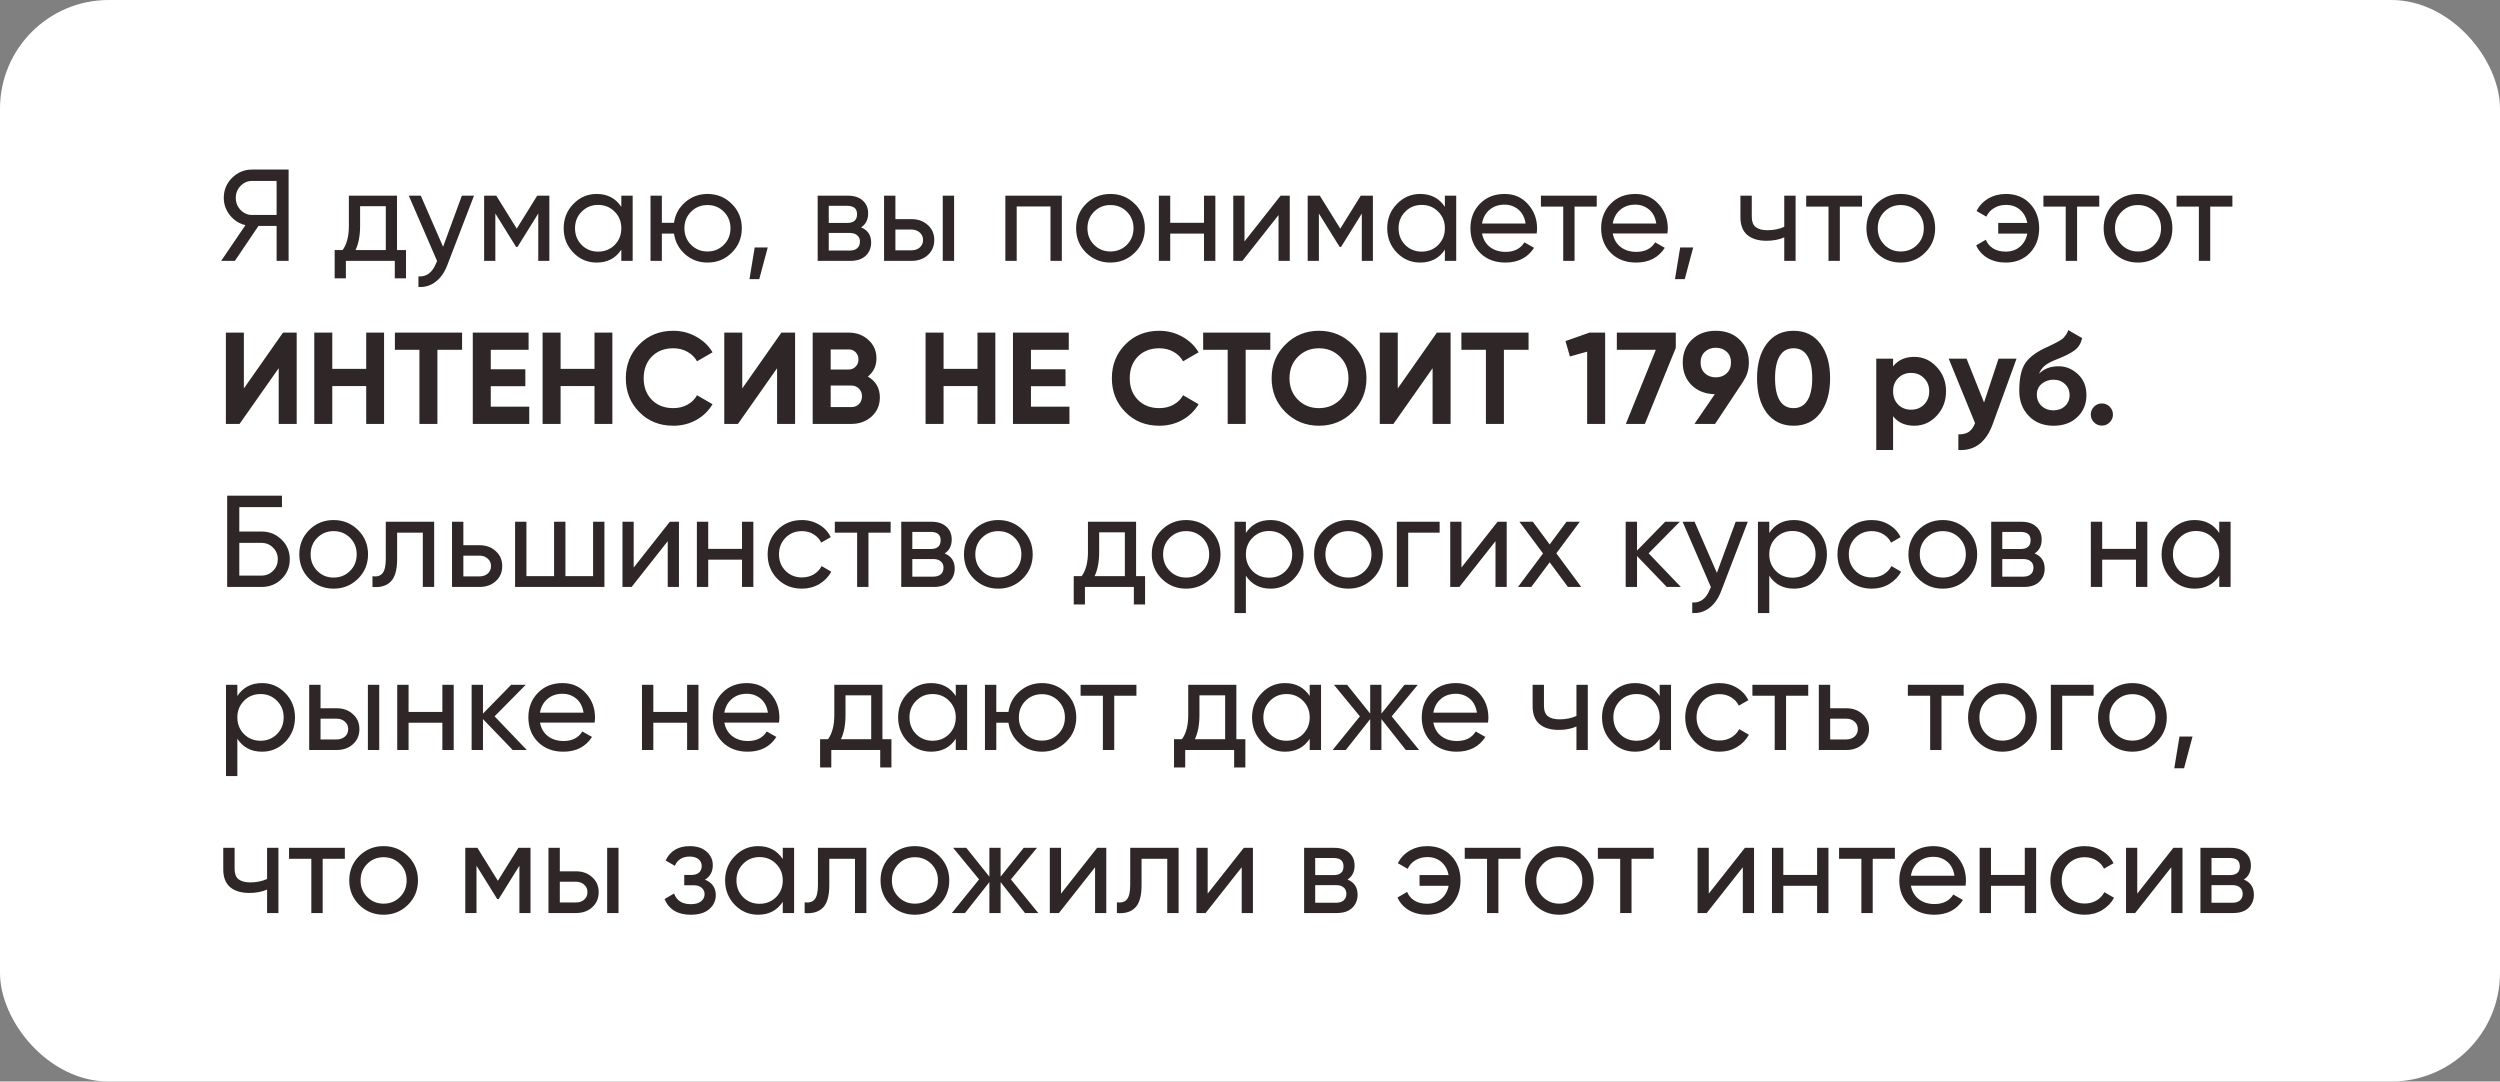 <?xml version="1.0" encoding="UTF-8"?> <svg xmlns="http://www.w3.org/2000/svg" width="460" height="199" viewBox="0 0 460 199" fill="none"><rect x="0" y="0" width="460" height="199" fill="#808080" stroke="none"/> <rect width="460" height="199" rx="20" fill="white"></rect> <path d="M53.104 31.2V48H50.896V41.568H47.56L43.216 48H40.696L45.16 41.424C44.008 41.152 43.056 40.544 42.304 39.6C41.552 38.656 41.176 37.592 41.176 36.408C41.176 34.968 41.68 33.744 42.688 32.736C43.712 31.712 44.944 31.2 46.384 31.2H53.104ZM46.384 39.552H50.896V33.288H46.384C45.568 33.288 44.864 33.592 44.272 34.2C43.68 34.808 43.384 35.544 43.384 36.408C43.384 37.272 43.68 38.016 44.272 38.64C44.864 39.248 45.568 39.552 46.384 39.552ZM73.05 46.008H74.706V51.216H72.642V48H63.642V51.216H61.578V46.008H63.042C63.81 44.952 64.194 43.472 64.194 41.568V36H73.05V46.008ZM65.418 46.008H70.986V37.944H66.258V41.568C66.258 43.36 65.978 44.84 65.418 46.008ZM84.984 36H87.216L82.32 48.744C81.808 50.104 81.088 51.136 80.16 51.84C79.232 52.56 78.176 52.88 76.992 52.8V50.856C78.464 50.968 79.544 50.168 80.232 48.456L80.424 48.024L75.216 36H77.424L81.528 45.408L84.984 36ZM101.08 36V48H99.04V39.288L95.224 45.432H94.96L91.144 39.288V48H89.08V36H91.312L95.08 42.072L98.848 36H101.08ZM114.323 36H116.411V48H114.323V45.936C113.283 47.52 111.771 48.312 109.787 48.312C108.107 48.312 106.675 47.704 105.491 46.488C104.307 45.256 103.715 43.76 103.715 42C103.715 40.24 104.307 38.752 105.491 37.536C106.675 36.304 108.107 35.688 109.787 35.688C111.771 35.688 113.283 36.48 114.323 38.064V36ZM110.051 46.296C111.267 46.296 112.283 45.888 113.099 45.072C113.915 44.24 114.323 43.216 114.323 42C114.323 40.784 113.915 39.768 113.099 38.952C112.283 38.12 111.267 37.704 110.051 37.704C108.851 37.704 107.843 38.12 107.027 38.952C106.211 39.768 105.803 40.784 105.803 42C105.803 43.216 106.211 44.24 107.027 45.072C107.843 45.888 108.851 46.296 110.051 46.296ZM130.183 35.688C131.943 35.688 133.431 36.296 134.647 37.512C135.879 38.728 136.495 40.224 136.495 42C136.495 43.776 135.879 45.272 134.647 46.488C133.431 47.704 131.943 48.312 130.183 48.312C128.599 48.312 127.231 47.808 126.079 46.8C124.927 45.792 124.239 44.52 124.015 42.984H121.783V48H119.695V36H121.783V40.992H124.015C124.239 39.456 124.927 38.192 126.079 37.2C127.247 36.192 128.615 35.688 130.183 35.688ZM130.183 46.272C131.367 46.272 132.367 45.864 133.183 45.048C133.999 44.232 134.407 43.216 134.407 42C134.407 40.784 133.999 39.768 133.183 38.952C132.367 38.136 131.367 37.728 130.183 37.728C128.983 37.728 127.975 38.136 127.159 38.952C126.343 39.768 125.935 40.784 125.935 42C125.935 43.216 126.343 44.232 127.159 45.048C127.975 45.864 128.983 46.272 130.183 46.272ZM141.263 45.528L139.703 51.36H137.903L138.863 45.528H141.263ZM158.445 41.832C159.677 42.344 160.293 43.272 160.293 44.616C160.293 45.608 159.957 46.424 159.285 47.064C158.629 47.688 157.685 48 156.453 48H150.453V36H155.973C157.173 36 158.101 36.304 158.757 36.912C159.413 37.504 159.741 38.288 159.741 39.264C159.741 40.416 159.309 41.272 158.445 41.832ZM155.877 37.872H152.493V41.016H155.877C157.093 41.016 157.701 40.48 157.701 39.408C157.701 38.384 157.093 37.872 155.877 37.872ZM156.333 46.104C156.941 46.104 157.405 45.96 157.725 45.672C158.061 45.384 158.229 44.976 158.229 44.448C158.229 43.952 158.061 43.568 157.725 43.296C157.405 43.008 156.941 42.864 156.333 42.864H152.493V46.104H156.333ZM167.731 40.32C168.931 40.32 169.923 40.68 170.707 41.4C171.507 42.104 171.907 43.024 171.907 44.16C171.907 45.296 171.507 46.224 170.707 46.944C169.923 47.648 168.931 48 167.731 48H162.667V36H164.755V40.32H167.731ZM173.467 36H175.555V48H173.467V36ZM167.731 46.056C168.323 46.056 168.819 45.888 169.219 45.552C169.635 45.2 169.843 44.736 169.843 44.16C169.843 43.584 169.635 43.12 169.219 42.768C168.819 42.416 168.323 42.24 167.731 42.24H164.755V46.056H167.731ZM195.377 36V48H193.289V37.992H187.073V48H184.985V36H195.377ZM208.803 46.488C207.571 47.704 206.075 48.312 204.315 48.312C202.555 48.312 201.059 47.704 199.827 46.488C198.611 45.272 198.003 43.776 198.003 42C198.003 40.224 198.611 38.728 199.827 37.512C201.059 36.296 202.555 35.688 204.315 35.688C206.075 35.688 207.571 36.296 208.803 37.512C210.035 38.728 210.651 40.224 210.651 42C210.651 43.776 210.035 45.272 208.803 46.488ZM204.315 46.272C205.515 46.272 206.523 45.864 207.339 45.048C208.155 44.232 208.563 43.216 208.563 42C208.563 40.784 208.155 39.768 207.339 38.952C206.523 38.136 205.515 37.728 204.315 37.728C203.131 37.728 202.131 38.136 201.315 38.952C200.499 39.768 200.091 40.784 200.091 42C200.091 43.216 200.499 44.232 201.315 45.048C202.131 45.864 203.131 46.272 204.315 46.272ZM221.537 36H223.625V48H221.537V42.984H215.321V48H213.233V36H215.321V40.992H221.537V36ZM235.635 36H237.315V48H235.251V39.576L228.603 48H226.923V36H228.987V44.424L235.635 36ZM252.613 36V48H250.573V39.288L246.757 45.432H246.493L242.677 39.288V48H240.613V36H242.845L246.613 42.072L250.381 36H252.613ZM265.857 36H267.945V48H265.857V45.936C264.817 47.52 263.305 48.312 261.321 48.312C259.641 48.312 258.209 47.704 257.025 46.488C255.841 45.256 255.249 43.76 255.249 42C255.249 40.24 255.841 38.752 257.025 37.536C258.209 36.304 259.641 35.688 261.321 35.688C263.305 35.688 264.817 36.48 265.857 38.064V36ZM261.585 46.296C262.801 46.296 263.817 45.888 264.633 45.072C265.449 44.24 265.857 43.216 265.857 42C265.857 40.784 265.449 39.768 264.633 38.952C263.817 38.12 262.801 37.704 261.585 37.704C260.385 37.704 259.377 38.12 258.561 38.952C257.745 39.768 257.337 40.784 257.337 42C257.337 43.216 257.745 44.24 258.561 45.072C259.377 45.888 260.385 46.296 261.585 46.296ZM272.692 42.96C272.9 44.032 273.388 44.864 274.156 45.456C274.94 46.048 275.9 46.344 277.036 46.344C278.62 46.344 279.772 45.76 280.492 44.592L282.268 45.6C281.1 47.408 279.34 48.312 276.988 48.312C275.084 48.312 273.532 47.72 272.332 46.536C271.148 45.336 270.556 43.824 270.556 42C270.556 40.192 271.14 38.688 272.308 37.488C273.476 36.288 274.988 35.688 276.844 35.688C278.604 35.688 280.036 36.312 281.14 37.56C282.26 38.792 282.82 40.28 282.82 42.024C282.82 42.328 282.796 42.64 282.748 42.96H272.692ZM276.844 37.656C275.724 37.656 274.796 37.976 274.06 38.616C273.324 39.24 272.868 40.08 272.692 41.136H280.708C280.532 40 280.084 39.136 279.364 38.544C278.644 37.952 277.804 37.656 276.844 37.656ZM293.8 36V38.016H289.72V48H287.632V38.016H283.528V36H293.8ZM296.745 42.96C296.953 44.032 297.441 44.864 298.209 45.456C298.993 46.048 299.953 46.344 301.089 46.344C302.673 46.344 303.825 45.76 304.545 44.592L306.321 45.6C305.153 47.408 303.393 48.312 301.041 48.312C299.137 48.312 297.585 47.72 296.385 46.536C295.201 45.336 294.609 43.824 294.609 42C294.609 40.192 295.193 38.688 296.361 37.488C297.529 36.288 299.041 35.688 300.897 35.688C302.657 35.688 304.089 36.312 305.193 37.56C306.313 38.792 306.873 40.28 306.873 42.024C306.873 42.328 306.849 42.64 306.801 42.96H296.745ZM300.897 37.656C299.777 37.656 298.849 37.976 298.113 38.616C297.377 39.24 296.921 40.08 296.745 41.136H304.761C304.585 40 304.137 39.136 303.417 38.544C302.697 37.952 301.857 37.656 300.897 37.656ZM311.552 45.528L309.992 51.36H308.192L309.152 45.528H311.552ZM328.302 36H330.39V48H328.302V43.68C327.342 44.096 326.262 44.304 325.062 44.304C323.526 44.304 322.334 43.944 321.486 43.224C320.654 42.488 320.238 41.408 320.238 39.984V36H322.326V39.864C322.326 40.76 322.566 41.4 323.046 41.784C323.542 42.168 324.262 42.36 325.206 42.36C326.342 42.36 327.374 42.152 328.302 41.736V36ZM342.611 36V38.016H338.531V48H336.443V38.016H332.339V36H342.611ZM354.22 46.488C352.988 47.704 351.492 48.312 349.732 48.312C347.972 48.312 346.476 47.704 345.244 46.488C344.028 45.272 343.42 43.776 343.42 42C343.42 40.224 344.028 38.728 345.244 37.512C346.476 36.296 347.972 35.688 349.732 35.688C351.492 35.688 352.988 36.296 354.22 37.512C355.452 38.728 356.068 40.224 356.068 42C356.068 43.776 355.452 45.272 354.22 46.488ZM349.732 46.272C350.932 46.272 351.94 45.864 352.756 45.048C353.572 44.232 353.98 43.216 353.98 42C353.98 40.784 353.572 39.768 352.756 38.952C351.94 38.136 350.932 37.728 349.732 37.728C348.548 37.728 347.548 38.136 346.732 38.952C345.916 39.768 345.508 40.784 345.508 42C345.508 43.216 345.916 44.232 346.732 45.048C347.548 45.864 348.548 46.272 349.732 46.272ZM369.089 35.688C370.913 35.688 372.385 36.28 373.505 37.464C374.641 38.648 375.209 40.16 375.209 42C375.209 43.824 374.641 45.336 373.505 46.536C372.369 47.72 370.889 48.312 369.065 48.312C367.785 48.312 366.665 48.032 365.705 47.472C364.745 46.896 364.049 46.12 363.617 45.144L365.393 44.112C365.649 44.768 366.089 45.296 366.713 45.696C367.353 46.096 368.137 46.296 369.065 46.296C370.105 46.296 370.977 45.992 371.681 45.384C372.385 44.776 372.833 43.976 373.025 42.984H367.673V41.016H373.025C372.833 40.024 372.393 39.224 371.705 38.616C371.017 38.008 370.153 37.704 369.113 37.704C368.265 37.704 367.521 37.904 366.881 38.304C366.257 38.688 365.793 39.208 365.489 39.864L363.689 38.832C364.169 37.856 364.889 37.088 365.849 36.528C366.809 35.968 367.889 35.688 369.089 35.688ZM386.263 36V38.016H382.183V48H380.095V38.016H375.991V36H386.263ZM397.872 46.488C396.64 47.704 395.144 48.312 393.384 48.312C391.624 48.312 390.128 47.704 388.896 46.488C387.68 45.272 387.072 43.776 387.072 42C387.072 40.224 387.68 38.728 388.896 37.512C390.128 36.296 391.624 35.688 393.384 35.688C395.144 35.688 396.64 36.296 397.872 37.512C399.104 38.728 399.72 40.224 399.72 42C399.72 43.776 399.104 45.272 397.872 46.488ZM393.384 46.272C394.584 46.272 395.592 45.864 396.408 45.048C397.224 44.232 397.632 43.216 397.632 42C397.632 40.784 397.224 39.768 396.408 38.952C395.592 38.136 394.584 37.728 393.384 37.728C392.2 37.728 391.2 38.136 390.384 38.952C389.568 39.768 389.16 40.784 389.16 42C389.16 43.216 389.568 44.232 390.384 45.048C391.2 45.864 392.2 46.272 393.384 46.272ZM410.76 36V38.016H406.68V48H404.592V38.016H400.488V36H410.76ZM51.28 78V67.752L44.08 78H41.56V61.2H44.872V71.472L52.072 61.2H54.592V78H51.28ZM67.38 61.2H70.668V78H67.38V71.04H61.14V78H57.828V61.2H61.14V67.872H67.38V61.2ZM85.021 61.2V64.368H80.485V78H77.173V64.368H72.661V61.2H85.021ZM90.302 74.832H97.382V78H86.99V61.2H97.262V64.368H90.302V67.944H96.662V71.064H90.302V74.832ZM109.389 61.2H112.677V78H109.389V71.04H103.149V78H99.837V61.2H103.149V67.872H109.389V61.2ZM123.886 78.336C121.358 78.336 119.27 77.496 117.622 75.816C115.974 74.136 115.15 72.064 115.15 69.6C115.15 67.12 115.974 65.048 117.622 63.384C119.27 61.704 121.358 60.864 123.886 60.864C125.406 60.864 126.806 61.224 128.086 61.944C129.382 62.648 130.39 63.608 131.11 64.824L128.254 66.48C127.838 65.728 127.246 65.144 126.478 64.728C125.71 64.296 124.846 64.08 123.886 64.08C122.254 64.08 120.934 64.592 119.926 65.616C118.934 66.64 118.438 67.968 118.438 69.6C118.438 71.216 118.934 72.536 119.926 73.56C120.934 74.584 122.254 75.096 123.886 75.096C124.846 75.096 125.71 74.888 126.478 74.472C127.262 74.04 127.854 73.456 128.254 72.72L131.11 74.376C130.39 75.592 129.39 76.56 128.11 77.28C126.83 77.984 125.422 78.336 123.886 78.336ZM142.984 78V67.752L135.784 78H133.264V61.2H136.576V71.472L143.776 61.2H146.296V78H142.984ZM159.685 69.288C161.157 70.136 161.893 71.416 161.893 73.128C161.893 74.552 161.389 75.72 160.381 76.632C159.373 77.544 158.133 78 156.661 78H149.533V61.2H156.157C157.597 61.2 158.805 61.648 159.781 62.544C160.773 63.424 161.269 64.552 161.269 65.928C161.269 67.32 160.741 68.44 159.685 69.288ZM156.157 64.296H152.845V67.992H156.157C156.669 67.992 157.093 67.816 157.429 67.464C157.781 67.112 157.957 66.672 157.957 66.144C157.957 65.616 157.789 65.176 157.453 64.824C157.117 64.472 156.685 64.296 156.157 64.296ZM156.661 74.904C157.221 74.904 157.685 74.72 158.053 74.352C158.421 73.968 158.605 73.488 158.605 72.912C158.605 72.352 158.421 71.888 158.053 71.52C157.685 71.136 157.221 70.944 156.661 70.944H152.845V74.904H156.661ZM179.856 61.2H183.144V78H179.856V71.04H173.616V78H170.304V61.2H173.616V67.872H179.856V61.2ZM189.697 74.832H196.777V78H186.385V61.2H196.657V64.368H189.697V67.944H196.057V71.064H189.697V74.832ZM213.32 78.336C210.792 78.336 208.704 77.496 207.056 75.816C205.408 74.136 204.584 72.064 204.584 69.6C204.584 67.12 205.408 65.048 207.056 63.384C208.704 61.704 210.792 60.864 213.32 60.864C214.84 60.864 216.24 61.224 217.52 61.944C218.816 62.648 219.824 63.608 220.544 64.824L217.688 66.48C217.272 65.728 216.68 65.144 215.912 64.728C215.144 64.296 214.28 64.08 213.32 64.08C211.688 64.08 210.368 64.592 209.36 65.616C208.368 66.64 207.872 67.968 207.872 69.6C207.872 71.216 208.368 72.536 209.36 73.56C210.368 74.584 211.688 75.096 213.32 75.096C214.28 75.096 215.144 74.888 215.912 74.472C216.696 74.04 217.288 73.456 217.688 72.72L220.544 74.376C219.824 75.592 218.824 76.56 217.544 77.28C216.264 77.984 214.856 78.336 213.32 78.336ZM233.74 61.2V64.368H229.204V78H225.892V64.368H221.38V61.2H233.74ZM248.884 75.816C247.188 77.496 245.124 78.336 242.692 78.336C240.26 78.336 238.196 77.496 236.5 75.816C234.82 74.12 233.98 72.048 233.98 69.6C233.98 67.152 234.82 65.088 236.5 63.408C238.196 61.712 240.26 60.864 242.692 60.864C245.124 60.864 247.188 61.712 248.884 63.408C250.58 65.088 251.428 67.152 251.428 69.6C251.428 72.048 250.58 74.12 248.884 75.816ZM238.828 73.56C239.868 74.584 241.156 75.096 242.692 75.096C244.228 75.096 245.516 74.584 246.556 73.56C247.596 72.52 248.116 71.2 248.116 69.6C248.116 68 247.596 66.68 246.556 65.64C245.516 64.6 244.228 64.08 242.692 64.08C241.156 64.08 239.868 64.6 238.828 65.64C237.788 66.68 237.268 68 237.268 69.6C237.268 71.2 237.788 72.52 238.828 73.56ZM263.596 78V67.752L256.396 78H253.876V61.2H257.188V71.472L264.388 61.2H266.908V78H263.596ZM281.256 61.2V64.368H276.72V78H273.408V64.368H268.896V61.2H281.256ZM292.465 61.2H295.345V78H292.033V64.704L288.865 65.592L288.049 62.76L292.465 61.2ZM297.498 61.2H308.346V64.008L302.658 78H299.154L304.674 64.368H297.498V61.2ZM321.792 66.696C321.792 67.992 321.456 69.128 320.784 70.104H320.808L315.576 78H311.784L315.528 72.528C313.784 72.496 312.36 71.944 311.256 70.872C310.168 69.784 309.624 68.392 309.624 66.696C309.624 64.984 310.184 63.584 311.304 62.496C312.44 61.408 313.904 60.864 315.696 60.864C317.504 60.864 318.968 61.408 320.088 62.496C321.224 63.568 321.792 64.968 321.792 66.696ZM312.912 66.696C312.912 67.528 313.176 68.192 313.704 68.688C314.248 69.184 314.912 69.432 315.696 69.432C316.512 69.432 317.184 69.184 317.712 68.688C318.24 68.192 318.504 67.528 318.504 66.696C318.504 65.864 318.24 65.208 317.712 64.728C317.184 64.232 316.512 63.984 315.696 63.984C314.912 63.984 314.248 64.232 313.704 64.728C313.176 65.224 312.912 65.88 312.912 66.696ZM330.017 78.336C327.921 78.336 326.273 77.544 325.073 75.96C323.889 74.36 323.297 72.24 323.297 69.6C323.297 66.96 323.889 64.848 325.073 63.264C326.273 61.664 327.921 60.864 330.017 60.864C332.129 60.864 333.777 61.664 334.961 63.264C336.145 64.848 336.737 66.96 336.737 69.6C336.737 72.24 336.145 74.36 334.961 75.96C333.777 77.544 332.129 78.336 330.017 78.336ZM327.473 73.704C328.049 74.632 328.897 75.096 330.017 75.096C331.137 75.096 331.985 74.624 332.561 73.68C333.153 72.736 333.449 71.376 333.449 69.6C333.449 67.808 333.153 66.44 332.561 65.496C331.985 64.552 331.137 64.08 330.017 64.08C328.897 64.08 328.049 64.552 327.473 65.496C326.897 66.44 326.609 67.808 326.609 69.6C326.609 71.392 326.897 72.76 327.473 73.704ZM352.215 65.664C353.831 65.664 355.207 66.28 356.343 67.512C357.495 68.728 358.071 70.224 358.071 72C358.071 73.776 357.495 75.28 356.343 76.512C355.207 77.728 353.831 78.336 352.215 78.336C350.535 78.336 349.239 77.752 348.327 76.584V82.8H345.231V66H348.327V67.416C349.239 66.248 350.535 65.664 352.215 65.664ZM349.263 74.448C349.887 75.072 350.679 75.384 351.639 75.384C352.599 75.384 353.391 75.072 354.015 74.448C354.655 73.808 354.975 72.992 354.975 72C354.975 71.008 354.655 70.2 354.015 69.576C353.391 68.936 352.599 68.616 351.639 68.616C350.679 68.616 349.887 68.936 349.263 69.576C348.639 70.2 348.327 71.008 348.327 72C348.327 72.992 348.639 73.808 349.263 74.448ZM367.729 66H371.041L366.673 78C365.457 81.376 363.345 82.976 360.337 82.8V79.92C361.153 79.936 361.793 79.784 362.257 79.464C362.737 79.144 363.121 78.608 363.409 77.856L358.561 66H361.849L365.065 74.064L367.729 66ZM377.854 78.336C375.966 78.336 374.438 77.728 373.27 76.512C372.118 75.296 371.542 73.752 371.542 71.88C371.542 69.832 371.846 68.256 372.454 67.152C373.062 66.032 374.286 65.016 376.126 64.104C376.398 63.976 376.782 63.8 377.278 63.576C377.774 63.336 378.11 63.168 378.286 63.072C378.478 62.976 378.734 62.832 379.054 62.64C379.374 62.448 379.598 62.28 379.726 62.136C379.87 61.976 380.022 61.776 380.182 61.536C380.342 61.296 380.47 61.032 380.566 60.744L383.11 62.208C382.902 63.184 382.43 63.944 381.694 64.488C380.974 65.016 379.886 65.56 378.43 66.12C377.406 66.52 376.662 66.92 376.198 67.32C375.734 67.72 375.398 68.2 375.19 68.76C376.086 67.848 377.286 67.392 378.79 67.392C380.118 67.392 381.302 67.88 382.342 68.856C383.382 69.816 383.902 71.096 383.902 72.696C383.902 74.344 383.342 75.696 382.222 76.752C381.118 77.808 379.662 78.336 377.854 78.336ZM375.646 74.688C376.238 75.232 376.966 75.504 377.83 75.504C378.694 75.504 379.406 75.24 379.966 74.712C380.526 74.184 380.806 73.512 380.806 72.696C380.806 71.88 380.526 71.208 379.966 70.68C379.406 70.136 378.686 69.864 377.806 69.864C377.022 69.864 376.318 70.112 375.694 70.608C375.086 71.104 374.782 71.768 374.782 72.6C374.782 73.448 375.07 74.144 375.646 74.688ZM388.182 77.712C387.782 78.112 387.302 78.312 386.742 78.312C386.182 78.312 385.702 78.112 385.302 77.712C384.902 77.312 384.702 76.832 384.702 76.272C384.702 75.712 384.902 75.232 385.302 74.832C385.702 74.432 386.182 74.232 386.742 74.232C387.302 74.232 387.782 74.432 388.182 74.832C388.582 75.232 388.782 75.712 388.782 76.272C388.782 76.832 388.582 77.312 388.182 77.712ZM48.112 97.8C49.568 97.8 50.8 98.296 51.808 99.288C52.816 100.264 53.32 101.464 53.32 102.888C53.32 104.344 52.816 105.56 51.808 106.536C50.816 107.512 49.584 108 48.112 108H41.8V91.2H51.88V93.312H44.032V97.8H48.112ZM48.112 105.912C48.944 105.912 49.648 105.624 50.224 105.048C50.816 104.472 51.112 103.752 51.112 102.888C51.112 102.04 50.816 101.328 50.224 100.752C49.648 100.176 48.944 99.888 48.112 99.888H44.032V105.912H48.112ZM65.871 106.488C64.639 107.704 63.143 108.312 61.383 108.312C59.623 108.312 58.127 107.704 56.895 106.488C55.679 105.272 55.071 103.776 55.071 102C55.071 100.224 55.679 98.728 56.895 97.512C58.127 96.296 59.623 95.688 61.383 95.688C63.143 95.688 64.639 96.296 65.871 97.512C67.103 98.728 67.719 100.224 67.719 102C67.719 103.776 67.103 105.272 65.871 106.488ZM61.383 106.272C62.583 106.272 63.591 105.864 64.407 105.048C65.223 104.232 65.631 103.216 65.631 102C65.631 100.784 65.223 99.768 64.407 98.952C63.591 98.136 62.583 97.728 61.383 97.728C60.199 97.728 59.199 98.136 58.383 98.952C57.567 99.768 57.159 100.784 57.159 102C57.159 103.216 57.567 104.232 58.383 105.048C59.199 105.864 60.199 106.272 61.383 106.272ZM79.887 96V108H77.799V98.016H73.071V102.912C73.071 104.88 72.671 106.256 71.871 107.04C71.087 107.808 69.975 108.128 68.535 108V106.032C69.351 106.144 69.959 105.968 70.359 105.504C70.775 105.024 70.983 104.144 70.983 102.864V96H79.887ZM88.235 100.32C89.435 100.32 90.427 100.68 91.211 101.4C92.011 102.104 92.411 103.024 92.411 104.16C92.411 105.296 92.011 106.224 91.211 106.944C90.427 107.648 89.435 108 88.235 108H83.171V96H85.259V100.32H88.235ZM88.235 106.056C88.827 106.056 89.323 105.888 89.723 105.552C90.139 105.2 90.347 104.736 90.347 104.16C90.347 103.584 90.139 103.12 89.723 102.768C89.323 102.416 88.827 102.24 88.235 102.24H85.259V106.056H88.235ZM109.127 96H111.215V108H94.775V96H96.863V106.008H101.951V96H104.039V106.008H109.127V96ZM123.248 96H124.928V108H122.864V99.576L116.216 108H114.536V96H116.6V104.424L123.248 96ZM136.53 96H138.618V108H136.53V102.984H130.314V108H128.226V96H130.314V100.992H136.53V96ZM147.556 108.312C145.748 108.312 144.244 107.712 143.044 106.512C141.844 105.296 141.244 103.792 141.244 102C141.244 100.208 141.844 98.712 143.044 97.512C144.244 96.296 145.748 95.688 147.556 95.688C148.74 95.688 149.804 95.976 150.748 96.552C151.692 97.112 152.396 97.872 152.86 98.832L151.108 99.84C150.804 99.2 150.332 98.688 149.692 98.304C149.068 97.92 148.356 97.728 147.556 97.728C146.356 97.728 145.348 98.136 144.532 98.952C143.732 99.768 143.332 100.784 143.332 102C143.332 103.2 143.732 104.208 144.532 105.024C145.348 105.84 146.356 106.248 147.556 106.248C148.356 106.248 149.076 106.064 149.716 105.696C150.356 105.312 150.844 104.8 151.18 104.16L152.956 105.192C152.444 106.136 151.708 106.896 150.748 107.472C149.788 108.032 148.724 108.312 147.556 108.312ZM163.878 96V98.016H159.798V108H157.71V98.016H153.606V96H163.878ZM173.82 101.832C175.052 102.344 175.668 103.272 175.668 104.616C175.668 105.608 175.332 106.424 174.66 107.064C174.004 107.688 173.06 108 171.828 108H165.828V96H171.348C172.548 96 173.476 96.304 174.132 96.912C174.788 97.504 175.116 98.288 175.116 99.264C175.116 100.416 174.684 101.272 173.82 101.832ZM171.252 97.872H167.868V101.016H171.252C172.468 101.016 173.076 100.48 173.076 99.408C173.076 98.384 172.468 97.872 171.252 97.872ZM171.708 106.104C172.316 106.104 172.78 105.96 173.1 105.672C173.436 105.384 173.604 104.976 173.604 104.448C173.604 103.952 173.436 103.568 173.1 103.296C172.78 103.008 172.316 102.864 171.708 102.864H167.868V106.104H171.708ZM188.17 106.488C186.938 107.704 185.442 108.312 183.682 108.312C181.922 108.312 180.426 107.704 179.194 106.488C177.978 105.272 177.37 103.776 177.37 102C177.37 100.224 177.978 98.728 179.194 97.512C180.426 96.296 181.922 95.688 183.682 95.688C185.442 95.688 186.938 96.296 188.17 97.512C189.402 98.728 190.018 100.224 190.018 102C190.018 103.776 189.402 105.272 188.17 106.488ZM183.682 106.272C184.882 106.272 185.89 105.864 186.706 105.048C187.522 104.232 187.93 103.216 187.93 102C187.93 100.784 187.522 99.768 186.706 98.952C185.89 98.136 184.882 97.728 183.682 97.728C182.498 97.728 181.498 98.136 180.682 98.952C179.866 99.768 179.458 100.784 179.458 102C179.458 103.216 179.866 104.232 180.682 105.048C181.498 105.864 182.498 106.272 183.682 106.272ZM209.039 106.008H210.695V111.216H208.631V108H199.631V111.216H197.567V106.008H199.031C199.799 104.952 200.183 103.472 200.183 101.568V96H209.039V106.008ZM201.407 106.008H206.975V97.944H202.247V101.568C202.247 103.36 201.967 104.84 201.407 106.008ZM222.725 106.488C221.493 107.704 219.997 108.312 218.237 108.312C216.477 108.312 214.981 107.704 213.749 106.488C212.533 105.272 211.925 103.776 211.925 102C211.925 100.224 212.533 98.728 213.749 97.512C214.981 96.296 216.477 95.688 218.237 95.688C219.997 95.688 221.493 96.296 222.725 97.512C223.957 98.728 224.573 100.224 224.573 102C224.573 103.776 223.957 105.272 222.725 106.488ZM218.237 106.272C219.437 106.272 220.445 105.864 221.261 105.048C222.077 104.232 222.485 103.216 222.485 102C222.485 100.784 222.077 99.768 221.261 98.952C220.445 98.136 219.437 97.728 218.237 97.728C217.053 97.728 216.053 98.136 215.237 98.952C214.421 99.768 214.013 100.784 214.013 102C214.013 103.216 214.421 104.232 215.237 105.048C216.053 105.864 217.053 106.272 218.237 106.272ZM233.779 95.688C235.459 95.688 236.891 96.304 238.075 97.536C239.259 98.752 239.851 100.24 239.851 102C239.851 103.76 239.259 105.256 238.075 106.488C236.891 107.704 235.459 108.312 233.779 108.312C231.795 108.312 230.283 107.52 229.243 105.936V112.8H227.155V96H229.243V98.064C230.283 96.48 231.795 95.688 233.779 95.688ZM233.515 106.296C234.715 106.296 235.723 105.888 236.539 105.072C237.355 104.24 237.763 103.216 237.763 102C237.763 100.784 237.355 99.768 236.539 98.952C235.723 98.12 234.715 97.704 233.515 97.704C232.299 97.704 231.283 98.12 230.467 98.952C229.651 99.768 229.243 100.784 229.243 102C229.243 103.216 229.651 104.24 230.467 105.072C231.283 105.888 232.299 106.296 233.515 106.296ZM252.59 106.488C251.358 107.704 249.862 108.312 248.102 108.312C246.342 108.312 244.846 107.704 243.614 106.488C242.398 105.272 241.79 103.776 241.79 102C241.79 100.224 242.398 98.728 243.614 97.512C244.846 96.296 246.342 95.688 248.102 95.688C249.862 95.688 251.358 96.296 252.59 97.512C253.822 98.728 254.438 100.224 254.438 102C254.438 103.776 253.822 105.272 252.59 106.488ZM248.102 106.272C249.302 106.272 250.31 105.864 251.126 105.048C251.942 104.232 252.35 103.216 252.35 102C252.35 100.784 251.942 99.768 251.126 98.952C250.31 98.136 249.302 97.728 248.102 97.728C246.918 97.728 245.918 98.136 245.102 98.952C244.286 99.768 243.878 100.784 243.878 102C243.878 103.216 244.286 104.232 245.102 105.048C245.918 105.864 246.918 106.272 248.102 106.272ZM264.892 96V98.016H259.108V108H257.02V96H264.892ZM275.555 96H277.235V108H275.171V99.576L268.523 108H266.843V96H268.907V104.424L275.555 96ZM290.949 108H288.501L285.141 103.464L281.757 108H279.309L283.917 101.832L279.573 96H282.045L285.141 100.176L288.237 96H290.685L286.365 101.808L290.949 108ZM309.277 108H306.685L301.213 102.312V108H299.125V96H301.213V101.304L306.397 96H309.085L303.349 101.808L309.277 108ZM319.363 96H321.595L316.699 108.744C316.187 110.104 315.467 111.136 314.539 111.84C313.611 112.56 312.555 112.88 311.371 112.8V110.856C312.843 110.968 313.923 110.168 314.611 108.456L314.803 108.024L309.595 96H311.803L315.907 105.408L319.363 96ZM330.082 95.688C331.762 95.688 333.194 96.304 334.378 97.536C335.562 98.752 336.154 100.24 336.154 102C336.154 103.76 335.562 105.256 334.378 106.488C333.194 107.704 331.762 108.312 330.082 108.312C328.098 108.312 326.586 107.52 325.546 105.936V112.8H323.458V96H325.546V98.064C326.586 96.48 328.098 95.688 330.082 95.688ZM329.818 106.296C331.018 106.296 332.026 105.888 332.842 105.072C333.658 104.24 334.066 103.216 334.066 102C334.066 100.784 333.658 99.768 332.842 98.952C332.026 98.12 331.018 97.704 329.818 97.704C328.602 97.704 327.586 98.12 326.77 98.952C325.954 99.768 325.546 100.784 325.546 102C325.546 103.216 325.954 104.24 326.77 105.072C327.586 105.888 328.602 106.296 329.818 106.296ZM344.406 108.312C342.598 108.312 341.094 107.712 339.894 106.512C338.694 105.296 338.094 103.792 338.094 102C338.094 100.208 338.694 98.712 339.894 97.512C341.094 96.296 342.598 95.688 344.406 95.688C345.59 95.688 346.654 95.976 347.598 96.552C348.542 97.112 349.246 97.872 349.71 98.832L347.958 99.84C347.654 99.2 347.182 98.688 346.542 98.304C345.918 97.92 345.206 97.728 344.406 97.728C343.206 97.728 342.198 98.136 341.382 98.952C340.582 99.768 340.182 100.784 340.182 102C340.182 103.2 340.582 104.208 341.382 105.024C342.198 105.84 343.206 106.248 344.406 106.248C345.206 106.248 345.926 106.064 346.566 105.696C347.206 105.312 347.694 104.8 348.03 104.16L349.806 105.192C349.294 106.136 348.558 106.896 347.598 107.472C346.638 108.032 345.574 108.312 344.406 108.312ZM361.951 106.488C360.719 107.704 359.223 108.312 357.463 108.312C355.703 108.312 354.207 107.704 352.975 106.488C351.759 105.272 351.151 103.776 351.151 102C351.151 100.224 351.759 98.728 352.975 97.512C354.207 96.296 355.703 95.688 357.463 95.688C359.223 95.688 360.719 96.296 361.951 97.512C363.183 98.728 363.799 100.224 363.799 102C363.799 103.776 363.183 105.272 361.951 106.488ZM357.463 106.272C358.663 106.272 359.671 105.864 360.487 105.048C361.303 104.232 361.711 103.216 361.711 102C361.711 100.784 361.303 99.768 360.487 98.952C359.671 98.136 358.663 97.728 357.463 97.728C356.279 97.728 355.279 98.136 354.463 98.952C353.647 99.768 353.239 100.784 353.239 102C353.239 103.216 353.647 104.232 354.463 105.048C355.279 105.864 356.279 106.272 357.463 106.272ZM374.373 101.832C375.605 102.344 376.221 103.272 376.221 104.616C376.221 105.608 375.885 106.424 375.213 107.064C374.557 107.688 373.613 108 372.381 108H366.381V96H371.901C373.101 96 374.029 96.304 374.685 96.912C375.341 97.504 375.669 98.288 375.669 99.264C375.669 100.416 375.237 101.272 374.373 101.832ZM371.805 97.872H368.421V101.016H371.805C373.021 101.016 373.629 100.48 373.629 99.408C373.629 98.384 373.021 97.872 371.805 97.872ZM372.261 106.104C372.869 106.104 373.333 105.96 373.653 105.672C373.989 105.384 374.157 104.976 374.157 104.448C374.157 103.952 373.989 103.568 373.653 103.296C373.333 103.008 372.869 102.864 372.261 102.864H368.421V106.104H372.261ZM393.019 96H395.107V108H393.019V102.984H386.803V108H384.715V96H386.803V100.992H393.019V96ZM408.341 96H410.429V108H408.341V105.936C407.301 107.52 405.789 108.312 403.805 108.312C402.125 108.312 400.693 107.704 399.509 106.488C398.325 105.256 397.733 103.76 397.733 102C397.733 100.24 398.325 98.752 399.509 97.536C400.693 96.304 402.125 95.688 403.805 95.688C405.789 95.688 407.301 96.48 408.341 98.064V96ZM404.069 106.296C405.285 106.296 406.301 105.888 407.117 105.072C407.933 104.24 408.341 103.216 408.341 102C408.341 100.784 407.933 99.768 407.117 98.952C406.301 98.12 405.285 97.704 404.069 97.704C402.869 97.704 401.861 98.12 401.045 98.952C400.229 99.768 399.821 100.784 399.821 102C399.821 103.216 400.229 104.24 401.045 105.072C401.861 105.888 402.869 106.296 404.069 106.296ZM48.208 125.688C49.888 125.688 51.32 126.304 52.504 127.536C53.688 128.752 54.28 130.24 54.28 132C54.28 133.76 53.688 135.256 52.504 136.488C51.32 137.704 49.888 138.312 48.208 138.312C46.224 138.312 44.712 137.52 43.672 135.936V142.8H41.584V126H43.672V128.064C44.712 126.48 46.224 125.688 48.208 125.688ZM47.944 136.296C49.144 136.296 50.152 135.888 50.968 135.072C51.784 134.24 52.192 133.216 52.192 132C52.192 130.784 51.784 129.768 50.968 128.952C50.152 128.12 49.144 127.704 47.944 127.704C46.728 127.704 45.712 128.12 44.896 128.952C44.08 129.768 43.672 130.784 43.672 132C43.672 133.216 44.08 134.24 44.896 135.072C45.712 135.888 46.728 136.296 47.944 136.296ZM61.956 130.32C63.156 130.32 64.147 130.68 64.931 131.4C65.731 132.104 66.132 133.024 66.132 134.16C66.132 135.296 65.731 136.224 64.931 136.944C64.147 137.648 63.156 138 61.956 138H56.892V126H58.98V130.32H61.956ZM67.692 126H69.779V138H67.692V126ZM61.956 136.056C62.547 136.056 63.044 135.888 63.444 135.552C63.859 135.2 64.067 134.736 64.067 134.16C64.067 133.584 63.859 133.12 63.444 132.768C63.044 132.416 62.547 132.24 61.956 132.24H58.98V136.056H61.956ZM81.394 126H83.482V138H81.394V132.984H75.178V138H73.09V126H75.178V130.992H81.394V126ZM96.932 138H94.34L88.868 132.312V138H86.78V126H88.868V131.304L94.052 126H96.74L91.004 131.808L96.932 138ZM99.356 132.96C99.564 134.032 100.052 134.864 100.82 135.456C101.604 136.048 102.564 136.344 103.7 136.344C105.284 136.344 106.436 135.76 107.156 134.592L108.932 135.6C107.764 137.408 106.004 138.312 103.652 138.312C101.748 138.312 100.196 137.72 98.996 136.536C97.812 135.336 97.22 133.824 97.22 132C97.22 130.192 97.804 128.688 98.972 127.488C100.14 126.288 101.652 125.688 103.508 125.688C105.268 125.688 106.7 126.312 107.804 127.56C108.924 128.792 109.484 130.28 109.484 132.024C109.484 132.328 109.46 132.64 109.412 132.96H99.356ZM103.508 127.656C102.388 127.656 101.46 127.976 100.724 128.616C99.988 129.24 99.532 130.08 99.356 131.136H107.372C107.196 130 106.748 129.136 106.028 128.544C105.308 127.952 104.468 127.656 103.508 127.656ZM126.428 126H128.516V138H126.428V132.984H120.212V138H118.124V126H120.212V130.992H126.428V126ZM133.279 132.96C133.487 134.032 133.975 134.864 134.743 135.456C135.527 136.048 136.487 136.344 137.623 136.344C139.207 136.344 140.359 135.76 141.079 134.592L142.855 135.6C141.687 137.408 139.927 138.312 137.575 138.312C135.671 138.312 134.119 137.72 132.919 136.536C131.735 135.336 131.143 133.824 131.143 132C131.143 130.192 131.727 128.688 132.895 127.488C134.063 126.288 135.575 125.688 137.431 125.688C139.191 125.688 140.623 126.312 141.727 127.56C142.847 128.792 143.407 130.28 143.407 132.024C143.407 132.328 143.383 132.64 143.335 132.96H133.279ZM137.431 127.656C136.311 127.656 135.383 127.976 134.647 128.616C133.911 129.24 133.455 130.08 133.279 131.136H141.295C141.119 130 140.671 129.136 139.951 128.544C139.231 127.952 138.391 127.656 137.431 127.656ZM162.367 136.008H164.023V141.216H161.959V138H152.959V141.216H150.895V136.008H152.359C153.127 134.952 153.511 133.472 153.511 131.568V126H162.367V136.008ZM154.735 136.008H160.303V127.944H155.575V131.568C155.575 133.36 155.295 134.84 154.735 136.008ZM175.861 126H177.949V138H175.861V135.936C174.821 137.52 173.309 138.312 171.325 138.312C169.645 138.312 168.213 137.704 167.029 136.488C165.845 135.256 165.253 133.76 165.253 132C165.253 130.24 165.845 128.752 167.029 127.536C168.213 126.304 169.645 125.688 171.325 125.688C173.309 125.688 174.821 126.48 175.861 128.064V126ZM171.589 136.296C172.805 136.296 173.821 135.888 174.637 135.072C175.453 134.24 175.861 133.216 175.861 132C175.861 130.784 175.453 129.768 174.637 128.952C173.821 128.12 172.805 127.704 171.589 127.704C170.389 127.704 169.381 128.12 168.565 128.952C167.749 129.768 167.341 130.784 167.341 132C167.341 133.216 167.749 134.24 168.565 135.072C169.381 135.888 170.389 136.296 171.589 136.296ZM191.72 125.688C193.48 125.688 194.968 126.296 196.184 127.512C197.416 128.728 198.032 130.224 198.032 132C198.032 133.776 197.416 135.272 196.184 136.488C194.968 137.704 193.48 138.312 191.72 138.312C190.136 138.312 188.768 137.808 187.616 136.8C186.464 135.792 185.776 134.52 185.552 132.984H183.32V138H181.232V126H183.32V130.992H185.552C185.776 129.456 186.464 128.192 187.616 127.2C188.784 126.192 190.152 125.688 191.72 125.688ZM191.72 136.272C192.904 136.272 193.904 135.864 194.72 135.048C195.536 134.232 195.944 133.216 195.944 132C195.944 130.784 195.536 129.768 194.72 128.952C193.904 128.136 192.904 127.728 191.72 127.728C190.52 127.728 189.512 128.136 188.696 128.952C187.88 129.768 187.472 130.784 187.472 132C187.472 133.216 187.88 134.232 188.696 135.048C189.512 135.864 190.52 136.272 191.72 136.272ZM209.1 126V128.016H205.02V138H202.932V128.016H198.828V126H209.1ZM227.49 136.008H229.146V141.216H227.082V138H218.082V141.216H216.018V136.008H217.482C218.25 134.952 218.634 133.472 218.634 131.568V126H227.49V136.008ZM219.858 136.008H225.426V127.944H220.698V131.568C220.698 133.36 220.418 134.84 219.858 136.008ZM240.984 126H243.072V138H240.984V135.936C239.944 137.52 238.432 138.312 236.448 138.312C234.768 138.312 233.336 137.704 232.152 136.488C230.968 135.256 230.376 133.76 230.376 132C230.376 130.24 230.968 128.752 232.152 127.536C233.336 126.304 234.768 125.688 236.448 125.688C238.432 125.688 239.944 126.48 240.984 128.064V126ZM236.712 136.296C237.928 136.296 238.944 135.888 239.76 135.072C240.576 134.24 240.984 133.216 240.984 132C240.984 130.784 240.576 129.768 239.76 128.952C238.944 128.12 237.928 127.704 236.712 127.704C235.512 127.704 234.504 128.12 233.688 128.952C232.872 129.768 232.464 130.784 232.464 132C232.464 133.216 232.872 134.24 233.688 135.072C234.504 135.888 235.512 136.296 236.712 136.296ZM261.116 138H258.668L254.18 132.312V138H252.116V132.312L247.628 138H245.204L250.22 131.808L245.444 126H247.868L252.116 131.304V126H254.18V131.304L258.428 126H260.876L256.076 131.808L261.116 138ZM263.736 132.96C263.944 134.032 264.432 134.864 265.2 135.456C265.984 136.048 266.944 136.344 268.08 136.344C269.664 136.344 270.816 135.76 271.536 134.592L273.312 135.6C272.144 137.408 270.384 138.312 268.032 138.312C266.128 138.312 264.576 137.72 263.376 136.536C262.192 135.336 261.6 133.824 261.6 132C261.6 130.192 262.184 128.688 263.352 127.488C264.52 126.288 266.032 125.688 267.888 125.688C269.648 125.688 271.08 126.312 272.184 127.56C273.304 128.792 273.864 130.28 273.864 132.024C273.864 132.328 273.84 132.64 273.792 132.96H263.736ZM267.888 127.656C266.768 127.656 265.84 127.976 265.104 128.616C264.368 129.24 263.912 130.08 263.736 131.136H271.752C271.576 130 271.128 129.136 270.408 128.544C269.688 127.952 268.848 127.656 267.888 127.656ZM290.065 126H292.153V138H290.065V133.68C289.105 134.096 288.025 134.304 286.825 134.304C285.289 134.304 284.097 133.944 283.249 133.224C282.417 132.488 282.001 131.408 282.001 129.984V126H284.089V129.864C284.089 130.76 284.329 131.4 284.809 131.784C285.305 132.168 286.025 132.36 286.969 132.36C288.105 132.36 289.137 132.152 290.065 131.736V126ZM305.381 126H307.469V138H305.381V135.936C304.341 137.52 302.829 138.312 300.845 138.312C299.165 138.312 297.733 137.704 296.549 136.488C295.365 135.256 294.773 133.76 294.773 132C294.773 130.24 295.365 128.752 296.549 127.536C297.733 126.304 299.165 125.688 300.845 125.688C302.829 125.688 304.341 126.48 305.381 128.064V126ZM301.109 136.296C302.325 136.296 303.341 135.888 304.157 135.072C304.973 134.24 305.381 133.216 305.381 132C305.381 130.784 304.973 129.768 304.157 128.952C303.341 128.12 302.325 127.704 301.109 127.704C299.909 127.704 298.901 128.12 298.085 128.952C297.269 129.768 296.861 130.784 296.861 132C296.861 133.216 297.269 134.24 298.085 135.072C298.901 135.888 299.909 136.296 301.109 136.296ZM316.392 138.312C314.584 138.312 313.08 137.712 311.88 136.512C310.68 135.296 310.08 133.792 310.08 132C310.08 130.208 310.68 128.712 311.88 127.512C313.08 126.296 314.584 125.688 316.392 125.688C317.576 125.688 318.64 125.976 319.584 126.552C320.528 127.112 321.232 127.872 321.696 128.832L319.944 129.84C319.64 129.2 319.168 128.688 318.528 128.304C317.904 127.92 317.192 127.728 316.392 127.728C315.192 127.728 314.184 128.136 313.368 128.952C312.568 129.768 312.168 130.784 312.168 132C312.168 133.2 312.568 134.208 313.368 135.024C314.184 135.84 315.192 136.248 316.392 136.248C317.192 136.248 317.912 136.064 318.552 135.696C319.192 135.312 319.68 134.8 320.016 134.16L321.792 135.192C321.28 136.136 320.544 136.896 319.584 137.472C318.624 138.032 317.56 138.312 316.392 138.312ZM332.715 126V128.016H328.635V138H326.547V128.016H322.443V126H332.715ZM339.728 130.32C340.928 130.32 341.92 130.68 342.704 131.4C343.504 132.104 343.904 133.024 343.904 134.16C343.904 135.296 343.504 136.224 342.704 136.944C341.92 137.648 340.928 138 339.728 138H334.664V126H336.752V130.32H339.728ZM339.728 136.056C340.32 136.056 340.816 135.888 341.216 135.552C341.632 135.2 341.84 134.736 341.84 134.16C341.84 133.584 341.632 133.12 341.216 132.768C340.816 132.416 340.32 132.24 339.728 132.24H336.752V136.056H339.728ZM361.317 126V128.016H357.237V138H355.149V128.016H351.045V126H361.317ZM372.926 136.488C371.694 137.704 370.198 138.312 368.438 138.312C366.678 138.312 365.182 137.704 363.95 136.488C362.734 135.272 362.126 133.776 362.126 132C362.126 130.224 362.734 128.728 363.95 127.512C365.182 126.296 366.678 125.688 368.438 125.688C370.198 125.688 371.694 126.296 372.926 127.512C374.158 128.728 374.774 130.224 374.774 132C374.774 133.776 374.158 135.272 372.926 136.488ZM368.438 136.272C369.638 136.272 370.646 135.864 371.462 135.048C372.278 134.232 372.686 133.216 372.686 132C372.686 130.784 372.278 129.768 371.462 128.952C370.646 128.136 369.638 127.728 368.438 127.728C367.254 127.728 366.254 128.136 365.438 128.952C364.622 129.768 364.214 130.784 364.214 132C364.214 133.216 364.622 134.232 365.438 135.048C366.254 135.864 367.254 136.272 368.438 136.272ZM385.227 126V128.016H379.443V138H377.355V126H385.227ZM396.838 136.488C395.606 137.704 394.11 138.312 392.35 138.312C390.59 138.312 389.094 137.704 387.862 136.488C386.646 135.272 386.038 133.776 386.038 132C386.038 130.224 386.646 128.728 387.862 127.512C389.094 126.296 390.59 125.688 392.35 125.688C394.11 125.688 395.606 126.296 396.838 127.512C398.07 128.728 398.686 130.224 398.686 132C398.686 133.776 398.07 135.272 396.838 136.488ZM392.35 136.272C393.55 136.272 394.558 135.864 395.374 135.048C396.19 134.232 396.598 133.216 396.598 132C396.598 130.784 396.19 129.768 395.374 128.952C394.558 128.136 393.55 127.728 392.35 127.728C391.166 127.728 390.166 128.136 389.35 128.952C388.534 129.768 388.126 130.784 388.126 132C388.126 133.216 388.534 134.232 389.35 135.048C390.166 135.864 391.166 136.272 392.35 136.272ZM403.426 135.528L401.866 141.36H400.066L401.026 135.528H403.426ZM49.144 156H51.232V168H49.144V163.68C48.184 164.096 47.104 164.304 45.904 164.304C44.368 164.304 43.176 163.944 42.328 163.224C41.496 162.488 41.08 161.408 41.08 159.984V156H43.168V159.864C43.168 160.76 43.408 161.4 43.888 161.784C44.384 162.168 45.104 162.36 46.048 162.36C47.184 162.36 48.216 162.152 49.144 161.736V156ZM63.452 156V158.016H59.372V168H57.284V158.016H53.18V156H63.452ZM75.061 166.488C73.829 167.704 72.333 168.312 70.573 168.312C68.813 168.312 67.317 167.704 66.085 166.488C64.869 165.272 64.261 163.776 64.261 162C64.261 160.224 64.869 158.728 66.085 157.512C67.317 156.296 68.813 155.688 70.573 155.688C72.333 155.688 73.829 156.296 75.061 157.512C76.293 158.728 76.909 160.224 76.909 162C76.909 163.776 76.293 165.272 75.061 166.488ZM70.573 166.272C71.773 166.272 72.781 165.864 73.597 165.048C74.413 164.232 74.821 163.216 74.821 162C74.821 160.784 74.413 159.768 73.597 158.952C72.781 158.136 71.773 157.728 70.573 157.728C69.389 157.728 68.389 158.136 67.573 158.952C66.757 159.768 66.349 160.784 66.349 162C66.349 163.216 66.757 164.232 67.573 165.048C68.389 165.864 69.389 166.272 70.573 166.272ZM97.611 156V168H95.571V159.288L91.755 165.432H91.491L87.675 159.288V168H85.611V156H87.843L91.611 162.072L95.379 156H97.611ZM105.982 160.32C107.182 160.32 108.174 160.68 108.958 161.4C109.758 162.104 110.158 163.024 110.158 164.16C110.158 165.296 109.758 166.224 108.958 166.944C108.174 167.648 107.182 168 105.982 168H100.918V156H103.006V160.32H105.982ZM111.718 156H113.806V168H111.718V156ZM105.982 166.056C106.574 166.056 107.07 165.888 107.47 165.552C107.886 165.2 108.094 164.736 108.094 164.16C108.094 163.584 107.886 163.12 107.47 162.768C107.07 162.416 106.574 162.24 105.982 162.24H103.006V166.056H105.982ZM129.716 161.856C131.044 162.4 131.708 163.352 131.708 164.712C131.708 165.72 131.308 166.576 130.508 167.28C129.708 167.968 128.572 168.312 127.1 168.312C124.7 168.312 123.092 167.352 122.276 165.432L124.028 164.4C124.492 165.712 125.524 166.368 127.124 166.368C127.924 166.368 128.54 166.2 128.972 165.864C129.42 165.512 129.644 165.064 129.644 164.52C129.644 164.04 129.46 163.648 129.092 163.344C128.74 163.04 128.26 162.888 127.652 162.888H125.9V160.992H127.196C127.804 160.992 128.276 160.848 128.612 160.56C128.948 160.256 129.116 159.848 129.116 159.336C129.116 158.824 128.916 158.408 128.516 158.088C128.132 157.768 127.596 157.608 126.908 157.608C125.564 157.608 124.652 158.176 124.172 159.312L122.468 158.328C123.316 156.568 124.796 155.688 126.908 155.688C128.22 155.688 129.252 156.024 130.004 156.696C130.772 157.368 131.156 158.192 131.156 159.168C131.156 160.384 130.676 161.28 129.716 161.856ZM144.027 156H146.115V168H144.027V165.936C142.987 167.52 141.475 168.312 139.491 168.312C137.811 168.312 136.379 167.704 135.195 166.488C134.011 165.256 133.419 163.76 133.419 162C133.419 160.24 134.011 158.752 135.195 157.536C136.379 156.304 137.811 155.688 139.491 155.688C141.475 155.688 142.987 156.48 144.027 158.064V156ZM139.755 166.296C140.971 166.296 141.987 165.888 142.803 165.072C143.619 164.24 144.027 163.216 144.027 162C144.027 160.784 143.619 159.768 142.803 158.952C141.987 158.12 140.971 157.704 139.755 157.704C138.555 157.704 137.547 158.12 136.731 158.952C135.915 159.768 135.507 160.784 135.507 162C135.507 163.216 135.915 164.24 136.731 165.072C137.547 165.888 138.555 166.296 139.755 166.296ZM159.406 156V168H157.318V158.016H152.59V162.912C152.59 164.88 152.19 166.256 151.39 167.04C150.606 167.808 149.494 168.128 148.054 168V166.032C148.87 166.144 149.478 165.968 149.878 165.504C150.294 165.024 150.502 164.144 150.502 162.864V156H159.406ZM172.818 166.488C171.586 167.704 170.09 168.312 168.33 168.312C166.57 168.312 165.074 167.704 163.842 166.488C162.626 165.272 162.018 163.776 162.018 162C162.018 160.224 162.626 158.728 163.842 157.512C165.074 156.296 166.57 155.688 168.33 155.688C170.09 155.688 171.586 156.296 172.818 157.512C174.05 158.728 174.666 160.224 174.666 162C174.666 163.776 174.05 165.272 172.818 166.488ZM168.33 166.272C169.53 166.272 170.538 165.864 171.354 165.048C172.17 164.232 172.578 163.216 172.578 162C172.578 160.784 172.17 159.768 171.354 158.952C170.538 158.136 169.53 157.728 168.33 157.728C167.146 157.728 166.146 158.136 165.33 158.952C164.514 159.768 164.106 160.784 164.106 162C164.106 163.216 164.514 164.232 165.33 165.048C166.146 165.864 167.146 166.272 168.33 166.272ZM191.047 168H188.599L184.111 162.312V168H182.047V162.312L177.559 168H175.135L180.151 161.808L175.375 156H177.799L182.047 161.304V156H184.111V161.304L188.359 156H190.807L186.007 161.808L191.047 168ZM201.877 156H203.557V168H201.493V159.576L194.845 168H193.165V156H195.229V164.424L201.877 156ZM216.863 156V168H214.775V158.016H210.047V162.912C210.047 164.88 209.647 166.256 208.847 167.04C208.063 167.808 206.951 168.128 205.511 168V166.032C206.327 166.144 206.935 165.968 207.335 165.504C207.751 165.024 207.959 164.144 207.959 162.864V156H216.863ZM228.859 156H230.539V168H228.475V159.576L221.827 168H220.147V156H222.211V164.424L228.859 156ZM247.949 161.832C249.181 162.344 249.797 163.272 249.797 164.616C249.797 165.608 249.461 166.424 248.789 167.064C248.133 167.688 247.189 168 245.957 168H239.957V156H245.477C246.677 156 247.605 156.304 248.261 156.912C248.917 157.504 249.245 158.288 249.245 159.264C249.245 160.416 248.813 161.272 247.949 161.832ZM245.381 157.872H241.997V161.016H245.381C246.597 161.016 247.205 160.48 247.205 159.408C247.205 158.384 246.597 157.872 245.381 157.872ZM245.837 166.104C246.445 166.104 246.909 165.96 247.229 165.672C247.565 165.384 247.733 164.976 247.733 164.448C247.733 163.952 247.565 163.568 247.229 163.296C246.909 163.008 246.445 162.864 245.837 162.864H241.997V166.104H245.837ZM262.611 155.688C264.435 155.688 265.907 156.28 267.027 157.464C268.163 158.648 268.731 160.16 268.731 162C268.731 163.824 268.163 165.336 267.027 166.536C265.891 167.72 264.411 168.312 262.587 168.312C261.307 168.312 260.187 168.032 259.227 167.472C258.267 166.896 257.571 166.12 257.139 165.144L258.915 164.112C259.171 164.768 259.611 165.296 260.235 165.696C260.875 166.096 261.659 166.296 262.587 166.296C263.627 166.296 264.499 165.992 265.203 165.384C265.907 164.776 266.355 163.976 266.547 162.984H261.195V161.016H266.547C266.355 160.024 265.915 159.224 265.227 158.616C264.539 158.008 263.675 157.704 262.635 157.704C261.787 157.704 261.043 157.904 260.403 158.304C259.779 158.688 259.315 159.208 259.011 159.864L257.211 158.832C257.691 157.856 258.411 157.088 259.371 156.528C260.331 155.968 261.411 155.688 262.611 155.688ZM279.784 156V158.016H275.704V168H273.616V158.016H269.512V156H279.784ZM291.393 166.488C290.161 167.704 288.665 168.312 286.905 168.312C285.145 168.312 283.649 167.704 282.417 166.488C281.201 165.272 280.593 163.776 280.593 162C280.593 160.224 281.201 158.728 282.417 157.512C283.649 156.296 285.145 155.688 286.905 155.688C288.665 155.688 290.161 156.296 291.393 157.512C292.625 158.728 293.241 160.224 293.241 162C293.241 163.776 292.625 165.272 291.393 166.488ZM286.905 166.272C288.105 166.272 289.113 165.864 289.929 165.048C290.745 164.232 291.153 163.216 291.153 162C291.153 160.784 290.745 159.768 289.929 158.952C289.113 158.136 288.105 157.728 286.905 157.728C285.721 157.728 284.721 158.136 283.905 158.952C283.089 159.768 282.681 160.784 282.681 162C282.681 163.216 283.089 164.232 283.905 165.048C284.721 165.864 285.721 166.272 286.905 166.272ZM304.282 156V158.016H300.202V168H298.114V158.016H294.01V156H304.282ZM321.064 156H322.744V168H320.68V159.576L314.032 168H312.352V156H314.416V164.424L321.064 156ZM334.346 156H336.434V168H334.346V162.984H328.13V168H326.042V156H328.13V160.992H334.346V156ZM348.66 156V158.016H344.58V168H342.492V158.016H338.388V156H348.66ZM351.605 162.96C351.813 164.032 352.301 164.864 353.069 165.456C353.853 166.048 354.813 166.344 355.949 166.344C357.533 166.344 358.685 165.76 359.405 164.592L361.181 165.6C360.013 167.408 358.253 168.312 355.901 168.312C353.997 168.312 352.445 167.72 351.245 166.536C350.061 165.336 349.469 163.824 349.469 162C349.469 160.192 350.053 158.688 351.221 157.488C352.389 156.288 353.901 155.688 355.757 155.688C357.517 155.688 358.949 156.312 360.053 157.56C361.173 158.792 361.733 160.28 361.733 162.024C361.733 162.328 361.709 162.64 361.661 162.96H351.605ZM355.757 157.656C354.637 157.656 353.709 157.976 352.973 158.616C352.237 159.24 351.781 160.08 351.605 161.136H359.621C359.445 160 358.997 159.136 358.277 158.544C357.557 157.952 356.717 157.656 355.757 157.656ZM372.558 156H374.646V168H372.558V162.984H366.342V168H364.254V156H366.342V160.992H372.558V156ZM383.584 168.312C381.776 168.312 380.272 167.712 379.072 166.512C377.872 165.296 377.272 163.792 377.272 162C377.272 160.208 377.872 158.712 379.072 157.512C380.272 156.296 381.776 155.688 383.584 155.688C384.768 155.688 385.832 155.976 386.776 156.552C387.72 157.112 388.424 157.872 388.888 158.832L387.136 159.84C386.832 159.2 386.36 158.688 385.72 158.304C385.096 157.92 384.384 157.728 383.584 157.728C382.384 157.728 381.376 158.136 380.56 158.952C379.76 159.768 379.36 160.784 379.36 162C379.36 163.2 379.76 164.208 380.56 165.024C381.376 165.84 382.384 166.248 383.584 166.248C384.384 166.248 385.104 166.064 385.744 165.696C386.384 165.312 386.872 164.8 387.208 164.16L388.984 165.192C388.472 166.136 387.736 166.896 386.776 167.472C385.816 168.032 384.752 168.312 383.584 168.312ZM399.901 156H401.581V168H399.517V159.576L392.869 168H391.189V156H393.253V164.424L399.901 156ZM412.871 161.832C414.103 162.344 414.719 163.272 414.719 164.616C414.719 165.608 414.383 166.424 413.711 167.064C413.055 167.688 412.111 168 410.879 168H404.879V156H410.399C411.599 156 412.527 156.304 413.183 156.912C413.839 157.504 414.167 158.288 414.167 159.264C414.167 160.416 413.735 161.272 412.871 161.832ZM410.303 157.872H406.919V161.016H410.303C411.519 161.016 412.127 160.48 412.127 159.408C412.127 158.384 411.519 157.872 410.303 157.872ZM410.759 166.104C411.367 166.104 411.831 165.96 412.151 165.672C412.487 165.384 412.655 164.976 412.655 164.448C412.655 163.952 412.487 163.568 412.151 163.296C411.831 163.008 411.367 162.864 410.759 162.864H406.919V166.104H410.759Z" fill="#2F2727"></path> </svg> 